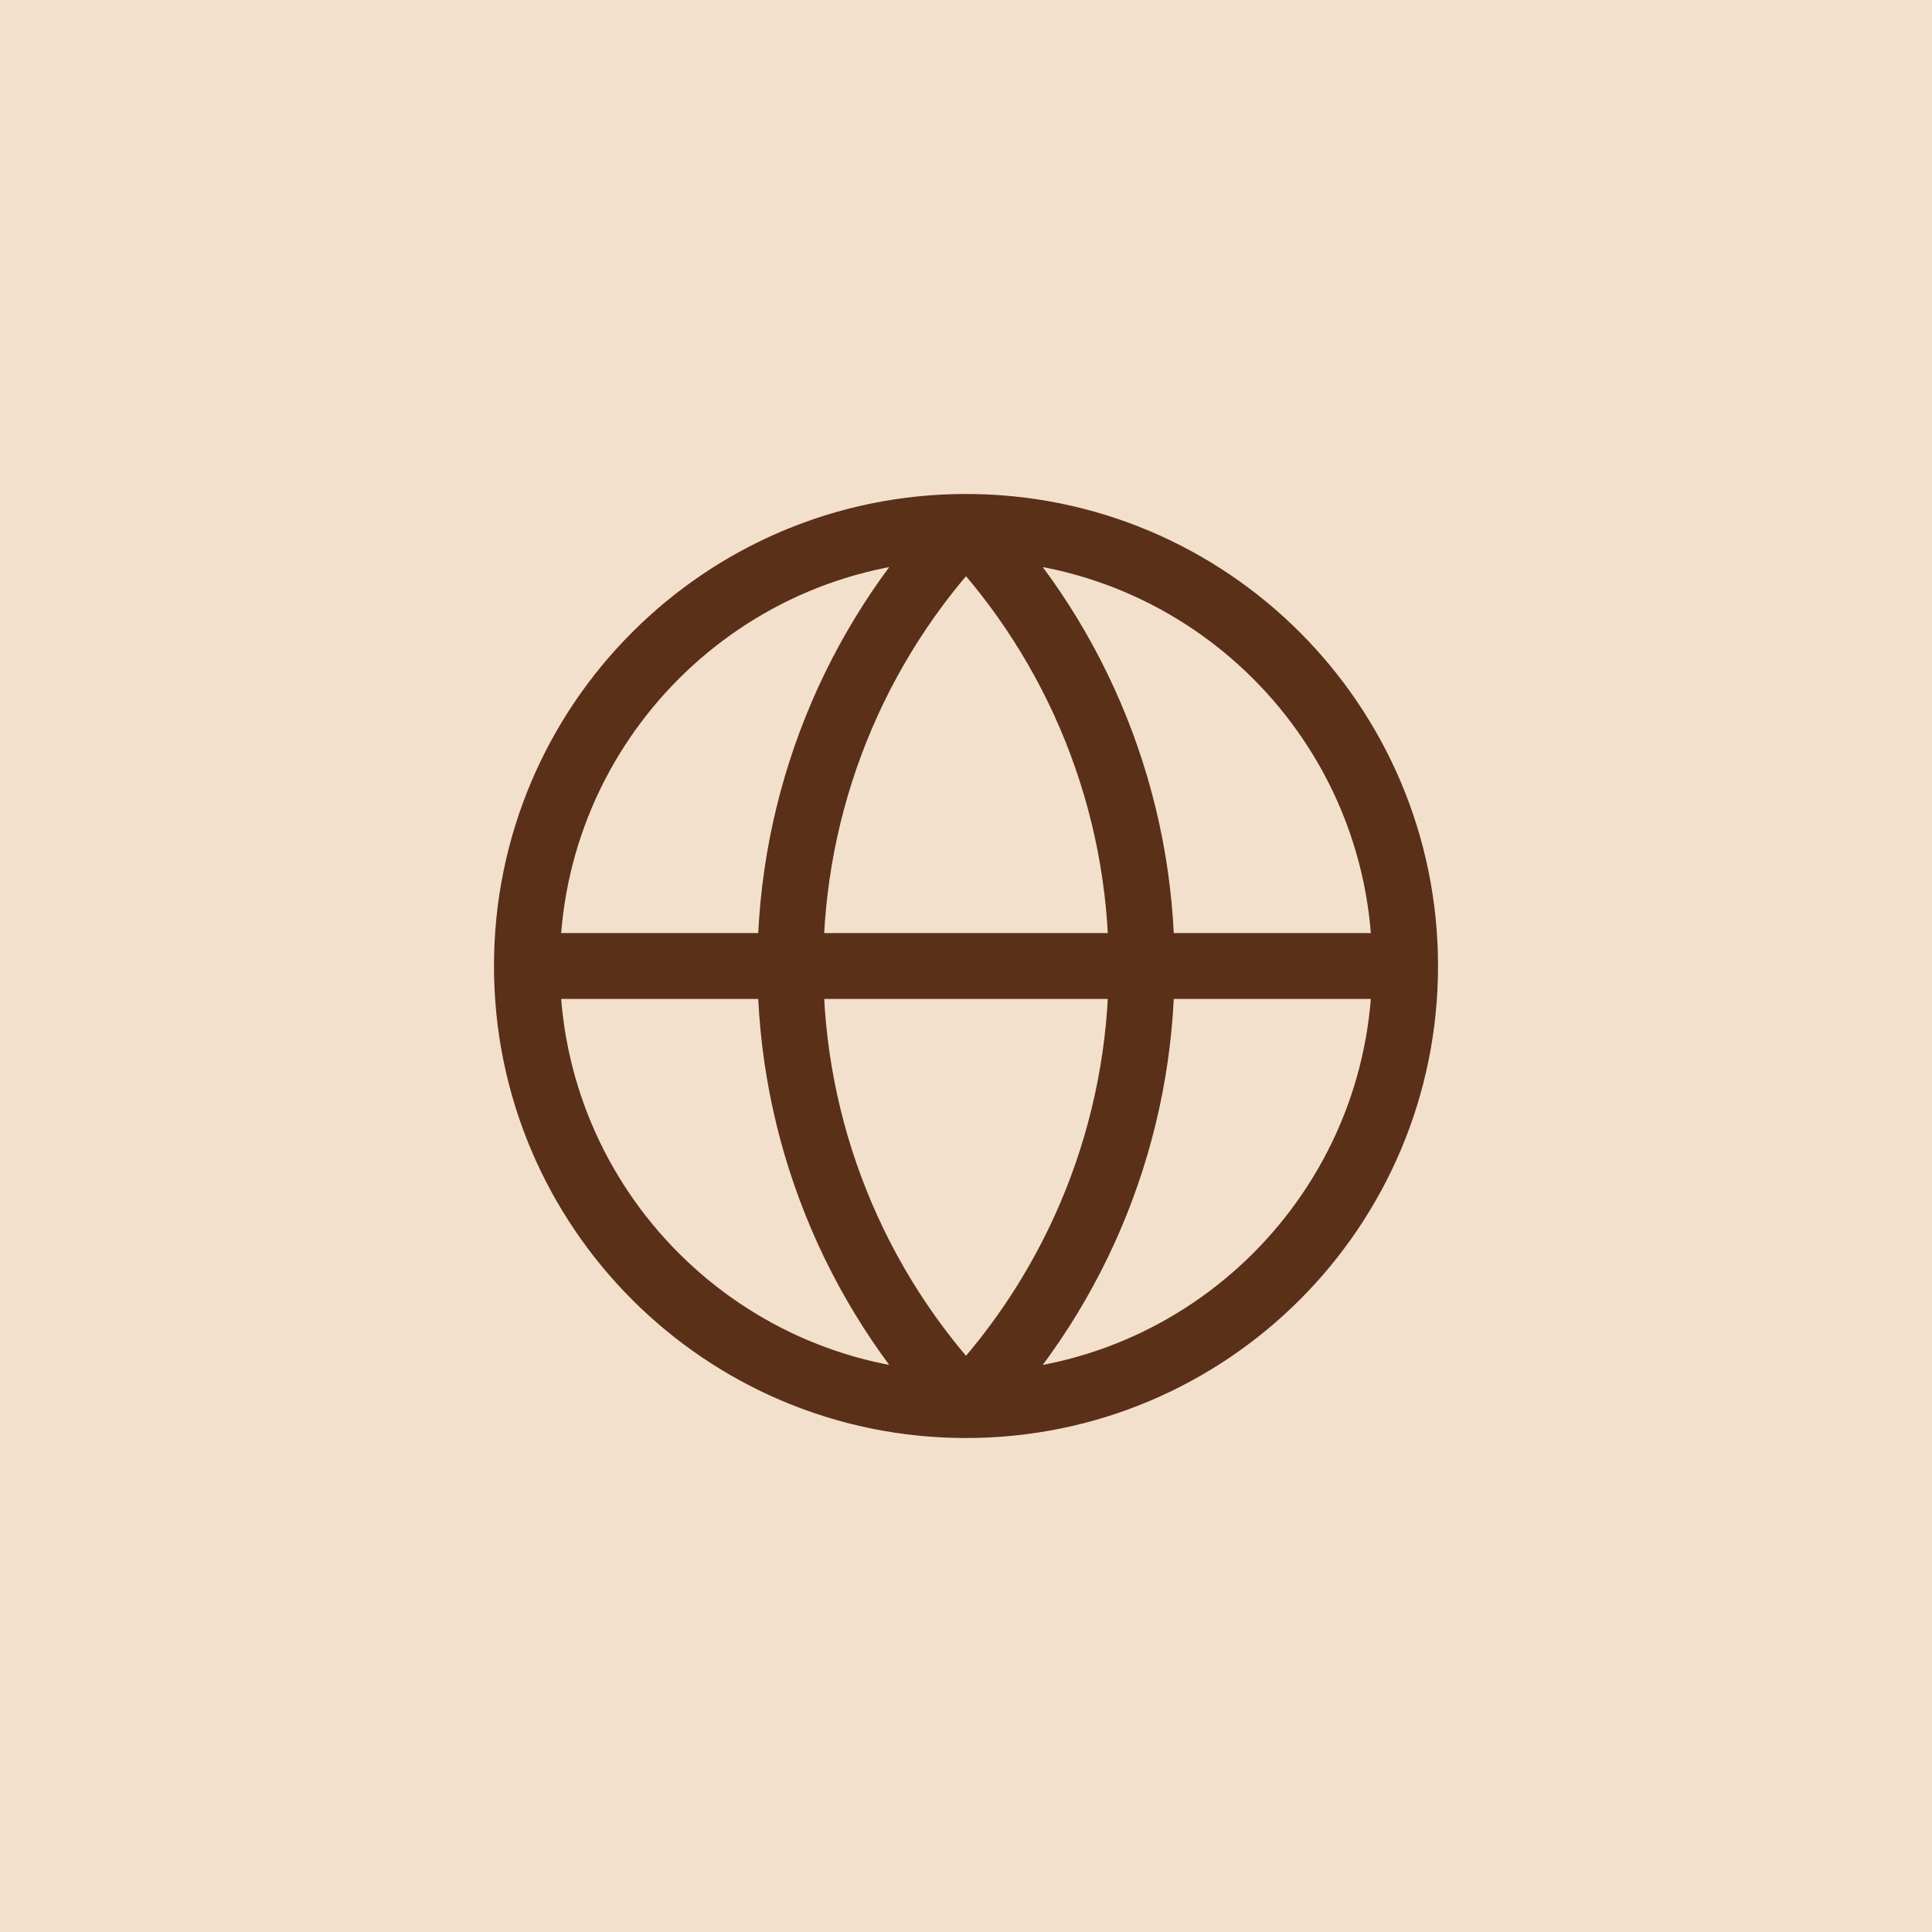 <svg width="44" height="44" viewBox="0 0 44 44" fill="none" xmlns="http://www.w3.org/2000/svg">
<rect width="44" height="44" fill="#F3E0CC"/>
<path d="M32 22C32 27.523 27.523 32 22 32M32 22C32 16.477 27.523 12 22 12M32 22H12M22 32C16.477 32 12 27.523 12 22M22 32C19.432 29.304 18 25.723 18 22C18 18.277 19.432 14.696 22 12M22 32C24.568 29.304 26 25.723 26 22C26 18.277 24.568 14.696 22 12M12 22C12 16.477 16.477 12 22 12" stroke="#5A3019" stroke-width="1.5" stroke-linecap="round" stroke-linejoin="round"/>
</svg>
